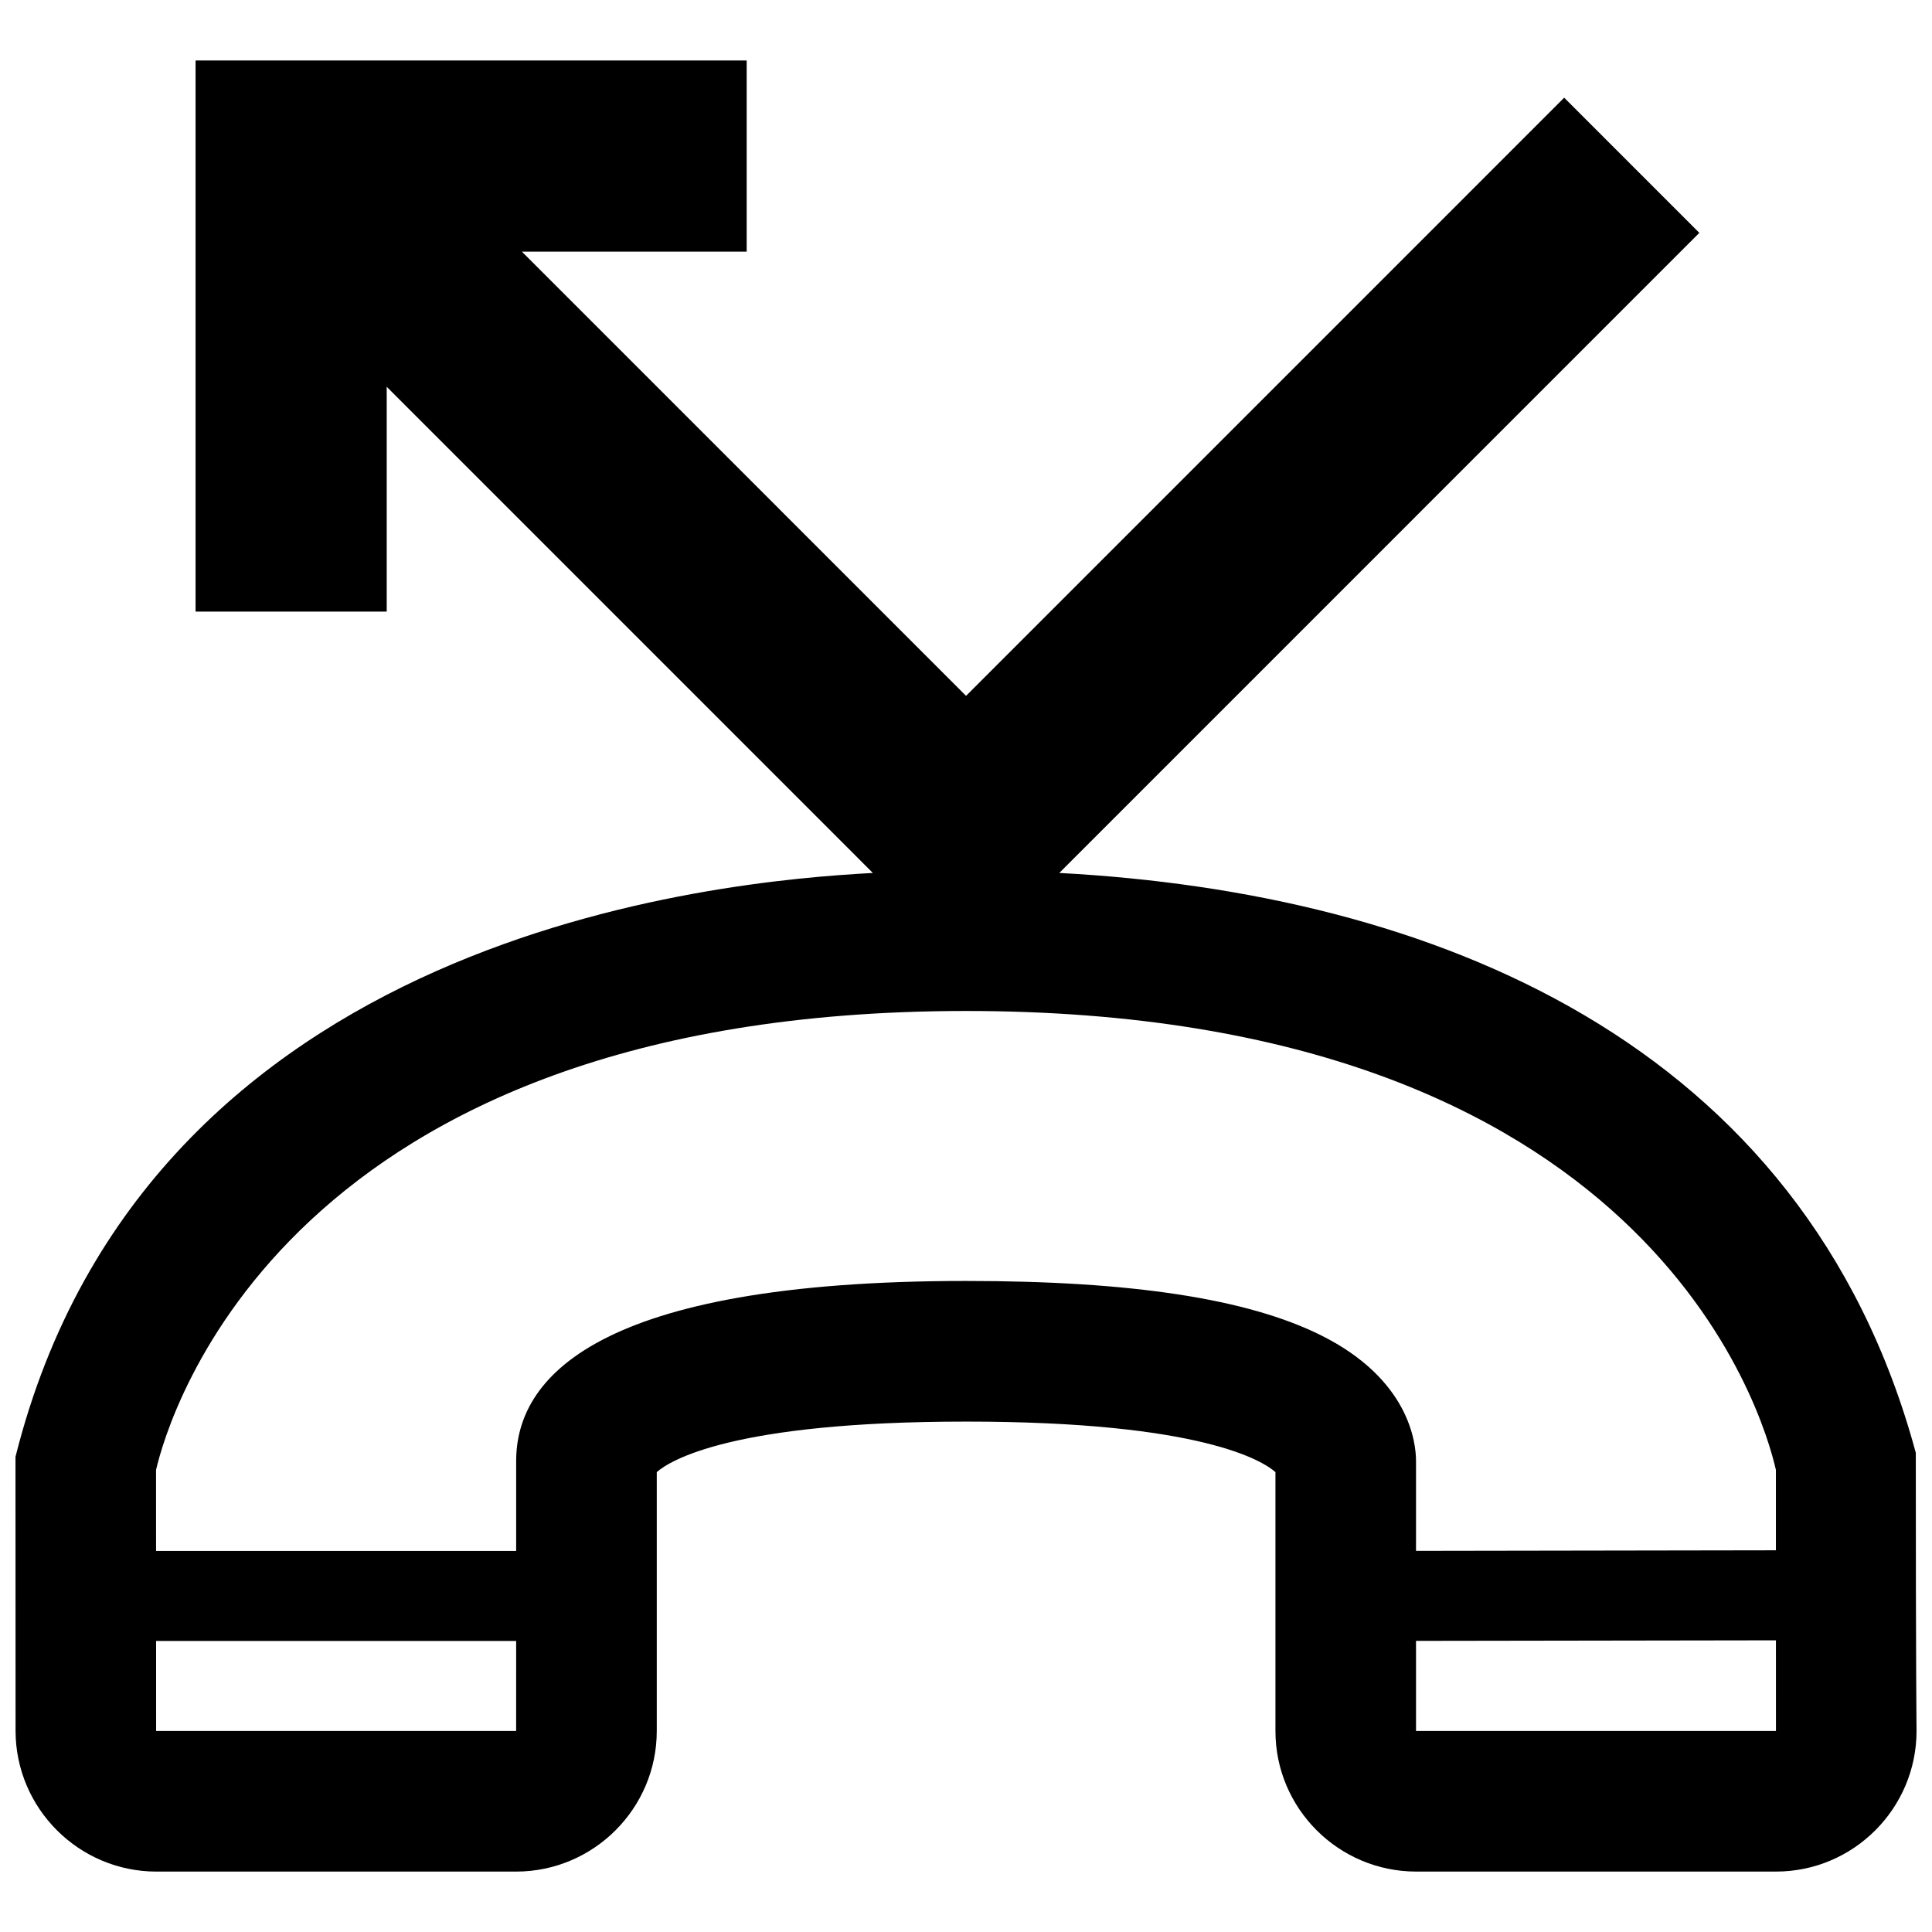 <?xml version="1.0" encoding="UTF-8"?>
<!-- Uploaded to: ICON Repo, www.iconrepo.com, Generator: ICON Repo Mixer Tools -->
<svg width="800px" height="800px" version="1.1" viewBox="144 144 512 512" xmlns="http://www.w3.org/2000/svg">
 <defs>
  <clipPath id="a">
   <path d="m148.09 160h503.81v480h-503.81z"/>
  </clipPath>
 </defs>
 <g clip-path="url(#a)">
  <path d="m651.7 528.99c-29.629-109.46-128.71-148.39-226.98-153.65l169.62-169.63-35.816-35.82-158.51 158.52-117.71-117.73h59.574v-50.656h-146.05v146.06h50.656v-59.582l128.83 128.84c-40.625 2.172-192.33 15.66-227.21 154.73l0.02 72.695c0.055 20.488 16.766 37.188 37.277 37.223h95.406c20.535-0.035 37.242-16.746 37.242-37.258v-68.613c3.375-2.961 19.695-13.383 81.988-13.383 62.281 0 78.598 10.418 81.969 13.383v68.605c-0.016 20.512 16.691 37.23 37.266 37.262h95.371c20.531 0 37.246-16.707 37.262-37.262 0.008 0-0.199-14.891-0.199-73.723zm-370.92 73.73h-95.406l-0.004-23.852h95.418zm0.008-71.547v23.844h-95.43l-0.004-21.477c3.305-14.203 34.285-121.62 214.66-121.62 180.72 0.02 211.25 106.79 214.62 121.62v21.305l-95.375 0.152v-23.824c0-4.848-1.793-21.617-25.094-33.262-19.434-9.719-50.227-14.445-94.125-14.445-98.566 0-119.25 25.953-119.25 47.707zm238.47 47.676 95.383-0.145 0.004 24.023-95.387-0.004z"/>
 </g>
</svg>